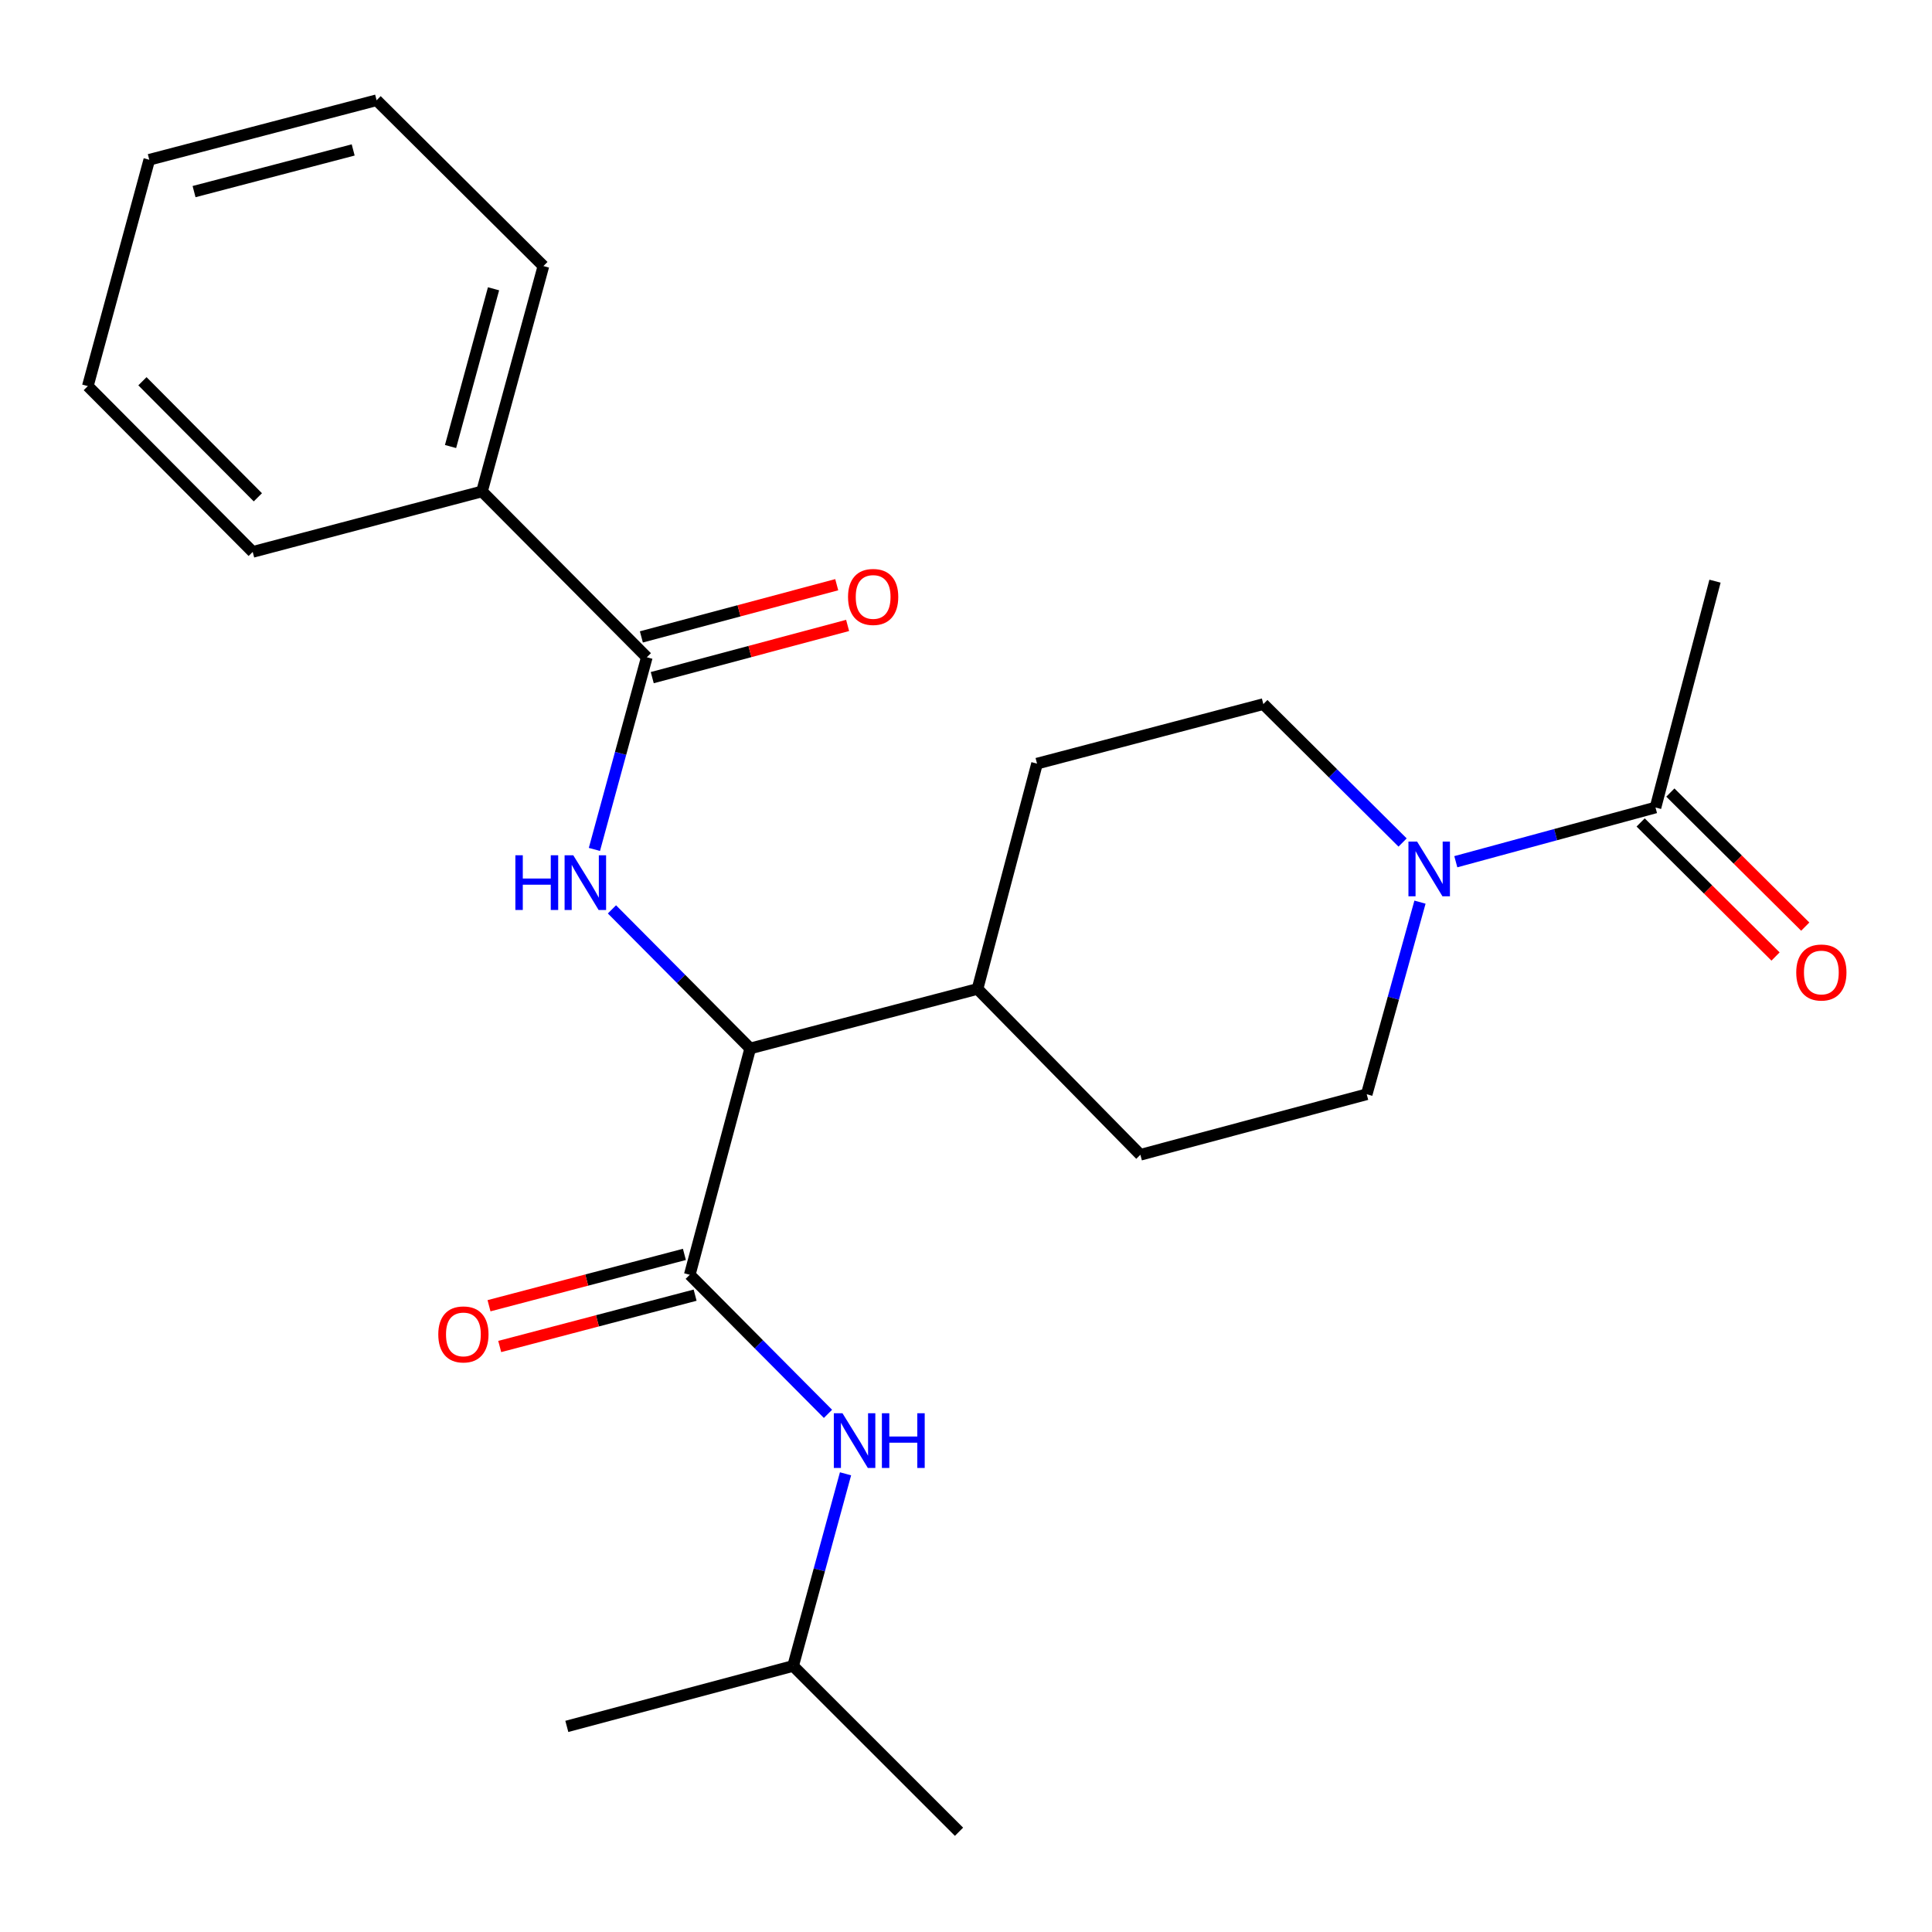 <?xml version='1.0' encoding='iso-8859-1'?>
<svg version='1.1' baseProfile='full'
              xmlns='http://www.w3.org/2000/svg'
                      xmlns:rdkit='http://www.rdkit.org/xml'
                      xmlns:xlink='http://www.w3.org/1999/xlink'
                  xml:space='preserve'
width='1000px' height='1000px' viewBox='0 0 1000 1000'>
<!-- END OF HEADER -->
<rect style='opacity:1.0;fill:#FFFFFF;stroke:none' width='1000' height='1000' x='0' y='0'> </rect>
<path class='bond-3' d='M 357.017,659.823 L 388.311,542.674' style='fill:none;fill-rule:evenodd;stroke:#000000;stroke-width:6px;stroke-linecap:butt;stroke-linejoin:miter;stroke-opacity:1' />
<path class='bond-5' d='M 357.017,659.823 L 392.79,695.815' style='fill:none;fill-rule:evenodd;stroke:#000000;stroke-width:6px;stroke-linecap:butt;stroke-linejoin:miter;stroke-opacity:1' />
<path class='bond-5' d='M 392.79,695.815 L 428.563,731.806' style='fill:none;fill-rule:evenodd;stroke:#0000FF;stroke-width:6px;stroke-linecap:butt;stroke-linejoin:miter;stroke-opacity:1' />
<path class='bond-6' d='M 354.245,649.274 L 303.679,662.56' style='fill:none;fill-rule:evenodd;stroke:#000000;stroke-width:6px;stroke-linecap:butt;stroke-linejoin:miter;stroke-opacity:1' />
<path class='bond-6' d='M 303.679,662.56 L 253.112,675.846' style='fill:none;fill-rule:evenodd;stroke:#FF0000;stroke-width:6px;stroke-linecap:butt;stroke-linejoin:miter;stroke-opacity:1' />
<path class='bond-6' d='M 359.789,670.373 L 309.223,683.659' style='fill:none;fill-rule:evenodd;stroke:#000000;stroke-width:6px;stroke-linecap:butt;stroke-linejoin:miter;stroke-opacity:1' />
<path class='bond-6' d='M 309.223,683.659 L 258.656,696.946' style='fill:none;fill-rule:evenodd;stroke:#FF0000;stroke-width:6px;stroke-linecap:butt;stroke-linejoin:miter;stroke-opacity:1' />
<path class='bond-0' d='M 316.741,470.688 L 352.526,506.681' style='fill:none;fill-rule:evenodd;stroke:#0000FF;stroke-width:6px;stroke-linecap:butt;stroke-linejoin:miter;stroke-opacity:1' />
<path class='bond-0' d='M 352.526,506.681 L 388.311,542.674' style='fill:none;fill-rule:evenodd;stroke:#000000;stroke-width:6px;stroke-linecap:butt;stroke-linejoin:miter;stroke-opacity:1' />
<path class='bond-1' d='M 307.662,439.659 L 321.226,389.93' style='fill:none;fill-rule:evenodd;stroke:#0000FF;stroke-width:6px;stroke-linecap:butt;stroke-linejoin:miter;stroke-opacity:1' />
<path class='bond-1' d='M 321.226,389.93 L 334.79,340.201' style='fill:none;fill-rule:evenodd;stroke:#000000;stroke-width:6px;stroke-linecap:butt;stroke-linejoin:miter;stroke-opacity:1' />
<path class='bond-10' d='M 337.606,350.739 L 388.165,337.228' style='fill:none;fill-rule:evenodd;stroke:#000000;stroke-width:6px;stroke-linecap:butt;stroke-linejoin:miter;stroke-opacity:1' />
<path class='bond-10' d='M 388.165,337.228 L 438.724,323.718' style='fill:none;fill-rule:evenodd;stroke:#FF0000;stroke-width:6px;stroke-linecap:butt;stroke-linejoin:miter;stroke-opacity:1' />
<path class='bond-10' d='M 331.974,329.663 L 382.533,316.152' style='fill:none;fill-rule:evenodd;stroke:#000000;stroke-width:6px;stroke-linecap:butt;stroke-linejoin:miter;stroke-opacity:1' />
<path class='bond-10' d='M 382.533,316.152 L 433.092,302.642' style='fill:none;fill-rule:evenodd;stroke:#FF0000;stroke-width:6px;stroke-linecap:butt;stroke-linejoin:miter;stroke-opacity:1' />
<path class='bond-11' d='M 334.79,340.201 L 249.479,254.357' style='fill:none;fill-rule:evenodd;stroke:#000000;stroke-width:6px;stroke-linecap:butt;stroke-linejoin:miter;stroke-opacity:1' />
<path class='bond-2' d='M 725.982,436.081 L 689.942,400.261' style='fill:none;fill-rule:evenodd;stroke:#0000FF;stroke-width:6px;stroke-linecap:butt;stroke-linejoin:miter;stroke-opacity:1' />
<path class='bond-2' d='M 689.942,400.261 L 653.903,364.44' style='fill:none;fill-rule:evenodd;stroke:#000000;stroke-width:6px;stroke-linecap:butt;stroke-linejoin:miter;stroke-opacity:1' />
<path class='bond-4' d='M 753.522,446.024 L 805.203,431.993' style='fill:none;fill-rule:evenodd;stroke:#0000FF;stroke-width:6px;stroke-linecap:butt;stroke-linejoin:miter;stroke-opacity:1' />
<path class='bond-4' d='M 805.203,431.993 L 856.885,417.961' style='fill:none;fill-rule:evenodd;stroke:#000000;stroke-width:6px;stroke-linecap:butt;stroke-linejoin:miter;stroke-opacity:1' />
<path class='bond-24' d='M 734.983,466.949 L 721.197,516.671' style='fill:none;fill-rule:evenodd;stroke:#0000FF;stroke-width:6px;stroke-linecap:butt;stroke-linejoin:miter;stroke-opacity:1' />
<path class='bond-24' d='M 721.197,516.671 L 707.412,566.392' style='fill:none;fill-rule:evenodd;stroke:#000000;stroke-width:6px;stroke-linecap:butt;stroke-linejoin:miter;stroke-opacity:1' />
<path class='bond-7' d='M 388.311,542.674 L 505.957,511.877' style='fill:none;fill-rule:evenodd;stroke:#000000;stroke-width:6px;stroke-linecap:butt;stroke-linejoin:miter;stroke-opacity:1' />
<path class='bond-12' d='M 849.195,425.698 L 884.105,460.395' style='fill:none;fill-rule:evenodd;stroke:#000000;stroke-width:6px;stroke-linecap:butt;stroke-linejoin:miter;stroke-opacity:1' />
<path class='bond-12' d='M 884.105,460.395 L 919.014,495.092' style='fill:none;fill-rule:evenodd;stroke:#FF0000;stroke-width:6px;stroke-linecap:butt;stroke-linejoin:miter;stroke-opacity:1' />
<path class='bond-12' d='M 864.574,410.225 L 899.484,444.922' style='fill:none;fill-rule:evenodd;stroke:#000000;stroke-width:6px;stroke-linecap:butt;stroke-linejoin:miter;stroke-opacity:1' />
<path class='bond-12' d='M 899.484,444.922 L 934.393,479.619' style='fill:none;fill-rule:evenodd;stroke:#FF0000;stroke-width:6px;stroke-linecap:butt;stroke-linejoin:miter;stroke-opacity:1' />
<path class='bond-16' d='M 856.885,417.961 L 887.681,300.812' style='fill:none;fill-rule:evenodd;stroke:#000000;stroke-width:6px;stroke-linecap:butt;stroke-linejoin:miter;stroke-opacity:1' />
<path class='bond-15' d='M 437.642,762.838 L 424.078,812.567' style='fill:none;fill-rule:evenodd;stroke:#0000FF;stroke-width:6px;stroke-linecap:butt;stroke-linejoin:miter;stroke-opacity:1' />
<path class='bond-15' d='M 424.078,812.567 L 410.514,862.296' style='fill:none;fill-rule:evenodd;stroke:#000000;stroke-width:6px;stroke-linecap:butt;stroke-linejoin:miter;stroke-opacity:1' />
<path class='bond-13' d='M 505.957,511.877 L 536.766,395.249' style='fill:none;fill-rule:evenodd;stroke:#000000;stroke-width:6px;stroke-linecap:butt;stroke-linejoin:miter;stroke-opacity:1' />
<path class='bond-14' d='M 505.957,511.877 L 590.262,597.71' style='fill:none;fill-rule:evenodd;stroke:#000000;stroke-width:6px;stroke-linecap:butt;stroke-linejoin:miter;stroke-opacity:1' />
<path class='bond-8' d='M 707.412,566.392 L 590.262,597.71' style='fill:none;fill-rule:evenodd;stroke:#000000;stroke-width:6px;stroke-linecap:butt;stroke-linejoin:miter;stroke-opacity:1' />
<path class='bond-9' d='M 653.903,364.44 L 536.766,395.249' style='fill:none;fill-rule:evenodd;stroke:#000000;stroke-width:6px;stroke-linecap:butt;stroke-linejoin:miter;stroke-opacity:1' />
<path class='bond-17' d='M 249.479,254.357 L 281.269,137.716' style='fill:none;fill-rule:evenodd;stroke:#000000;stroke-width:6px;stroke-linecap:butt;stroke-linejoin:miter;stroke-opacity:1' />
<path class='bond-17' d='M 233.199,231.124 L 255.452,149.476' style='fill:none;fill-rule:evenodd;stroke:#000000;stroke-width:6px;stroke-linecap:butt;stroke-linejoin:miter;stroke-opacity:1' />
<path class='bond-18' d='M 249.479,254.357 L 130.802,285.662' style='fill:none;fill-rule:evenodd;stroke:#000000;stroke-width:6px;stroke-linecap:butt;stroke-linejoin:miter;stroke-opacity:1' />
<path class='bond-19' d='M 410.514,862.296 L 496.383,948.116' style='fill:none;fill-rule:evenodd;stroke:#000000;stroke-width:6px;stroke-linecap:butt;stroke-linejoin:miter;stroke-opacity:1' />
<path class='bond-20' d='M 410.514,862.296 L 293.389,893.589' style='fill:none;fill-rule:evenodd;stroke:#000000;stroke-width:6px;stroke-linecap:butt;stroke-linejoin:miter;stroke-opacity:1' />
<path class='bond-22' d='M 281.269,137.716 L 194.928,51.884' style='fill:none;fill-rule:evenodd;stroke:#000000;stroke-width:6px;stroke-linecap:butt;stroke-linejoin:miter;stroke-opacity:1' />
<path class='bond-21' d='M 130.802,285.662 L 45.455,199.842' style='fill:none;fill-rule:evenodd;stroke:#000000;stroke-width:6px;stroke-linecap:butt;stroke-linejoin:miter;stroke-opacity:1' />
<path class='bond-21' d='M 133.468,257.406 L 73.725,197.332' style='fill:none;fill-rule:evenodd;stroke:#000000;stroke-width:6px;stroke-linecap:butt;stroke-linejoin:miter;stroke-opacity:1' />
<path class='bond-23' d='M 45.455,199.842 L 77.269,82.692' style='fill:none;fill-rule:evenodd;stroke:#000000;stroke-width:6px;stroke-linecap:butt;stroke-linejoin:miter;stroke-opacity:1' />
<path class='bond-25' d='M 194.928,51.884 L 77.269,82.692' style='fill:none;fill-rule:evenodd;stroke:#000000;stroke-width:6px;stroke-linecap:butt;stroke-linejoin:miter;stroke-opacity:1' />
<path class='bond-25' d='M 182.805,77.609 L 100.444,99.175' style='fill:none;fill-rule:evenodd;stroke:#000000;stroke-width:6px;stroke-linecap:butt;stroke-linejoin:miter;stroke-opacity:1' />
<path  class='atom-1' d='M 266.755 442.682
L 270.595 442.682
L 270.595 454.722
L 285.075 454.722
L 285.075 442.682
L 288.915 442.682
L 288.915 471.002
L 285.075 471.002
L 285.075 457.922
L 270.595 457.922
L 270.595 471.002
L 266.755 471.002
L 266.755 442.682
' fill='#0000FF'/>
<path  class='atom-1' d='M 296.715 442.682
L 305.995 457.682
Q 306.915 459.162, 308.395 461.842
Q 309.875 464.522, 309.955 464.682
L 309.955 442.682
L 313.715 442.682
L 313.715 471.002
L 309.835 471.002
L 299.875 454.602
Q 298.715 452.682, 297.475 450.482
Q 296.275 448.282, 295.915 447.602
L 295.915 471.002
L 292.235 471.002
L 292.235 442.682
L 296.715 442.682
' fill='#0000FF'/>
<path  class='atom-3' d='M 733.487 435.604
L 742.767 450.604
Q 743.687 452.084, 745.167 454.764
Q 746.647 457.444, 746.727 457.604
L 746.727 435.604
L 750.487 435.604
L 750.487 463.924
L 746.607 463.924
L 736.647 447.524
Q 735.487 445.604, 734.247 443.404
Q 733.047 441.204, 732.687 440.524
L 732.687 463.924
L 729.007 463.924
L 729.007 435.604
L 733.487 435.604
' fill='#0000FF'/>
<path  class='atom-6' d='M 436.068 731.496
L 445.348 746.496
Q 446.268 747.976, 447.748 750.656
Q 449.228 753.336, 449.308 753.496
L 449.308 731.496
L 453.068 731.496
L 453.068 759.816
L 449.188 759.816
L 439.228 743.416
Q 438.068 741.496, 436.828 739.296
Q 435.628 737.096, 435.268 736.416
L 435.268 759.816
L 431.588 759.816
L 431.588 731.496
L 436.068 731.496
' fill='#0000FF'/>
<path  class='atom-6' d='M 456.468 731.496
L 460.308 731.496
L 460.308 743.536
L 474.788 743.536
L 474.788 731.496
L 478.628 731.496
L 478.628 759.816
L 474.788 759.816
L 474.788 746.736
L 460.308 746.736
L 460.308 759.816
L 456.468 759.816
L 456.468 731.496
' fill='#0000FF'/>
<path  class='atom-7' d='M 226.856 690.688
Q 226.856 683.888, 230.216 680.088
Q 233.576 676.288, 239.856 676.288
Q 246.136 676.288, 249.496 680.088
Q 252.856 683.888, 252.856 690.688
Q 252.856 697.568, 249.456 701.488
Q 246.056 705.368, 239.856 705.368
Q 233.616 705.368, 230.216 701.488
Q 226.856 697.608, 226.856 690.688
M 239.856 702.168
Q 244.176 702.168, 246.496 699.288
Q 248.856 696.368, 248.856 690.688
Q 248.856 685.128, 246.496 682.328
Q 244.176 679.488, 239.856 679.488
Q 235.536 679.488, 233.176 682.288
Q 230.856 685.088, 230.856 690.688
Q 230.856 696.408, 233.176 699.288
Q 235.536 702.168, 239.856 702.168
' fill='#FF0000'/>
<path  class='atom-11' d='M 438.939 308.976
Q 438.939 302.176, 442.299 298.376
Q 445.659 294.576, 451.939 294.576
Q 458.219 294.576, 461.579 298.376
Q 464.939 302.176, 464.939 308.976
Q 464.939 315.856, 461.539 319.776
Q 458.139 323.656, 451.939 323.656
Q 445.699 323.656, 442.299 319.776
Q 438.939 315.896, 438.939 308.976
M 451.939 320.456
Q 456.259 320.456, 458.579 317.576
Q 460.939 314.656, 460.939 308.976
Q 460.939 303.416, 458.579 300.616
Q 456.259 297.776, 451.939 297.776
Q 447.619 297.776, 445.259 300.576
Q 442.939 303.376, 442.939 308.976
Q 442.939 314.696, 445.259 317.576
Q 447.619 320.456, 451.939 320.456
' fill='#FF0000'/>
<path  class='atom-13' d='M 929.729 503.364
Q 929.729 496.564, 933.089 492.764
Q 936.449 488.964, 942.729 488.964
Q 949.009 488.964, 952.369 492.764
Q 955.729 496.564, 955.729 503.364
Q 955.729 510.244, 952.329 514.164
Q 948.929 518.044, 942.729 518.044
Q 936.489 518.044, 933.089 514.164
Q 929.729 510.284, 929.729 503.364
M 942.729 514.844
Q 947.049 514.844, 949.369 511.964
Q 951.729 509.044, 951.729 503.364
Q 951.729 497.804, 949.369 495.004
Q 947.049 492.164, 942.729 492.164
Q 938.409 492.164, 936.049 494.964
Q 933.729 497.764, 933.729 503.364
Q 933.729 509.084, 936.049 511.964
Q 938.409 514.844, 942.729 514.844
' fill='#FF0000'/>
</svg>
